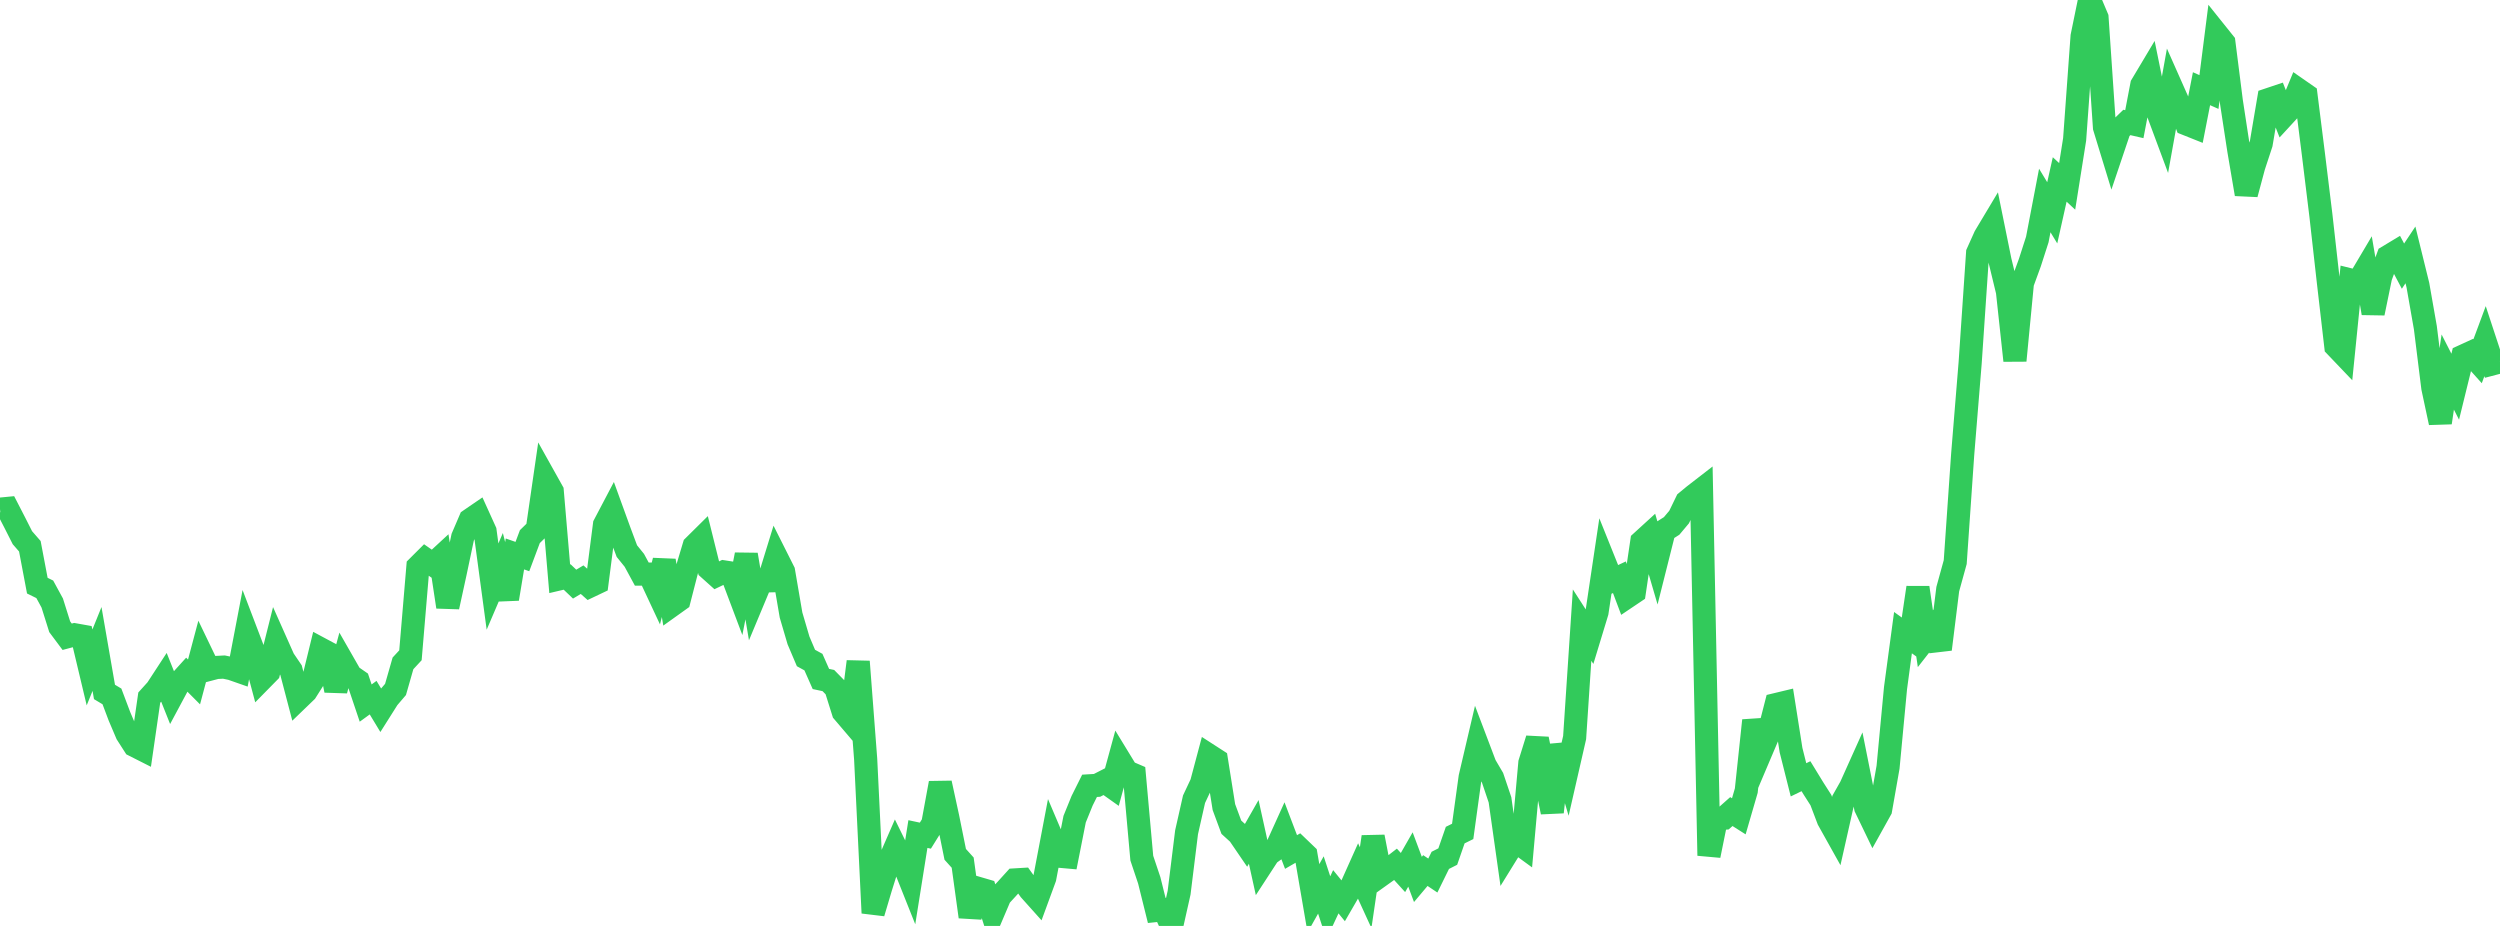 <?xml version="1.0" standalone="no"?>
<!DOCTYPE svg PUBLIC "-//W3C//DTD SVG 1.1//EN" "http://www.w3.org/Graphics/SVG/1.1/DTD/svg11.dtd">

<svg width="135" height="50" viewBox="0 0 135 50" preserveAspectRatio="none" 
  xmlns="http://www.w3.org/2000/svg"
  xmlns:xlink="http://www.w3.org/1999/xlink">


<polyline points="0.0, 27.495 0.403, 27.456 0.806, 28.238 1.209, 29.035 1.612, 29.498 2.015, 31.625 2.418, 31.823 2.821, 32.564 3.224, 33.845 3.627, 34.385 4.03, 34.278 4.433, 34.35 4.836, 36.041 5.239, 35.044 5.642, 37.365 6.045, 37.607 6.448, 38.676 6.851, 39.625 7.254, 40.253 7.657, 40.457 8.06, 37.672 8.463, 37.225 8.866, 36.608 9.269, 37.619 9.672, 36.867 10.075, 36.421 10.478, 36.825 10.881, 35.311 11.284, 36.149 11.687, 36.043 12.09, 36.022 12.493, 36.106 12.896, 36.247 13.299, 34.141 13.701, 35.196 14.104, 36.706 14.507, 36.296 14.91, 34.691 15.313, 35.597 15.716, 36.19 16.119, 37.727 16.522, 37.338 16.925, 36.701 17.328, 35.051 17.731, 35.267 18.134, 37.282 18.537, 35.786 18.94, 36.49 19.343, 36.769 19.746, 37.966 20.149, 37.673 20.552, 38.34 20.955, 37.702 21.358, 37.23 21.761, 35.822 22.164, 35.386 22.567, 30.603 22.97, 30.201 23.373, 30.482 23.776, 30.109 24.179, 32.771 24.582, 30.922 24.985, 29.012 25.388, 28.072 25.791, 27.796 26.194, 28.685 26.597, 31.675 27.0, 30.733 27.403, 32.338 27.806, 29.913 28.209, 30.054 28.612, 28.978 29.015, 28.584 29.418, 25.806 29.821, 26.527 30.224, 31.253 30.627, 31.158 31.03, 31.543 31.433, 31.302 31.836, 31.659 32.239, 31.467 32.642, 28.336 33.045, 27.57 33.448, 28.68 33.851, 29.759 34.254, 30.258 34.657, 31.001 35.06, 31.003 35.463, 31.865 35.866, 30.274 36.269, 32.691 36.672, 32.403 37.075, 30.834 37.478, 29.487 37.881, 29.088 38.284, 30.713 38.687, 31.074 39.09, 30.882 39.493, 30.945 39.896, 32.014 40.299, 29.952 40.701, 32.339 41.104, 31.374 41.507, 31.365 41.91, 30.056 42.313, 30.858 42.716, 33.212 43.119, 34.583 43.522, 35.532 43.925, 35.753 44.328, 36.664 44.731, 36.75 45.134, 37.161 45.537, 38.445 45.94, 38.918 46.343, 35.726 46.746, 40.997 47.149, 49.3 47.552, 47.944 47.955, 46.661 48.358, 45.737 48.761, 46.557 49.164, 47.569 49.567, 45.039 49.97, 45.125 50.373, 44.477 50.776, 42.286 51.179, 44.141 51.582, 46.135 51.985, 46.582 52.388, 49.506 52.791, 47.964 53.194, 48.082 53.597, 49.346 54.0, 48.398 54.403, 47.96 54.806, 47.516 55.209, 47.492 55.612, 48.056 56.015, 48.506 56.418, 47.408 56.821, 45.289 57.224, 46.237 57.627, 46.273 58.03, 44.235 58.433, 43.242 58.836, 42.434 59.239, 42.41 59.642, 42.204 60.045, 42.49 60.448, 41.014 60.851, 41.675 61.254, 41.848 61.657, 46.339 62.06, 47.541 62.463, 49.164 62.866, 49.122 63.269, 50.0 63.672, 48.202 64.075, 44.94 64.478, 43.157 64.881, 42.3 65.284, 40.786 65.687, 41.046 66.09, 43.582 66.493, 44.67 66.896, 45.037 67.299, 45.627 67.701, 44.922 68.104, 46.748 68.507, 46.129 68.91, 45.839 69.313, 44.949 69.716, 46.008 70.119, 45.775 70.522, 46.162 70.925, 48.507 71.328, 47.788 71.731, 49.018 72.134, 48.154 72.537, 48.649 72.94, 47.952 73.343, 47.053 73.746, 47.934 74.149, 45.189 74.552, 47.274 74.955, 46.986 75.358, 46.674 75.761, 47.117 76.164, 46.412 76.567, 47.489 76.97, 47.01 77.373, 47.28 77.776, 46.459 78.179, 46.255 78.582, 45.095 78.985, 44.896 79.388, 41.968 79.791, 40.249 80.194, 41.313 80.597, 41.998 81.0, 43.192 81.403, 46.042 81.806, 45.39 82.209, 45.684 82.612, 41.199 83.015, 39.905 83.418, 41.898 83.821, 43.852 84.224, 40.234 84.627, 41.591 85.03, 39.829 85.433, 33.756 85.836, 34.381 86.239, 33.056 86.642, 30.357 87.045, 31.361 87.448, 31.171 87.851, 32.242 88.254, 31.971 88.657, 29.248 89.06, 28.88 89.463, 30.259 89.866, 28.656 90.269, 28.4 90.672, 27.92 91.075, 27.089 91.478, 26.756 91.881, 26.444 92.284, 46.2 92.687, 44.213 93.09, 44.183 93.493, 43.825 93.896, 44.081 94.299, 42.694 94.701, 38.907 95.104, 40.569 95.507, 39.62 95.91, 38.047 96.313, 37.95 96.716, 40.508 97.119, 42.11 97.522, 41.915 97.925, 42.574 98.328, 43.205 98.731, 44.267 99.134, 44.989 99.537, 43.199 99.94, 42.485 100.343, 41.588 100.746, 43.608 101.149, 44.444 101.552, 43.719 101.955, 41.427 102.358, 37.157 102.761, 34.163 103.164, 34.453 103.567, 31.73 103.97, 34.489 104.373, 33.974 104.776, 35.059 105.179, 31.814 105.582, 30.353 105.985, 24.536 106.388, 19.593 106.791, 13.659 107.194, 12.764 107.597, 12.091 108.0, 14.077 108.403, 15.741 108.806, 19.471 109.209, 15.286 109.612, 14.183 110.015, 12.931 110.418, 10.827 110.821, 11.492 111.224, 9.69 111.627, 10.065 112.03, 7.527 112.433, 1.965 112.836, 0.0 113.239, 0.953 113.642, 6.879 114.045, 8.197 114.448, 7.002 114.851, 6.612 115.254, 6.705 115.657, 4.591 116.06, 3.916 116.463, 5.895 116.866, 6.979 117.269, 4.738 117.672, 5.646 118.075, 6.694 118.478, 6.855 118.881, 4.79 119.284, 4.969 119.687, 1.8 120.09, 2.303 120.493, 5.478 120.896, 8.112 121.299, 10.483 121.701, 8.984 122.104, 7.758 122.507, 5.377 122.91, 5.242 123.313, 6.265 123.716, 5.827 124.119, 4.851 124.522, 5.131 124.925, 8.334 125.328, 11.627 125.731, 15.211 126.134, 18.698 126.537, 19.12 126.94, 15.123 127.343, 15.223 127.746, 14.543 128.149, 16.91 128.552, 14.952 128.955, 13.854 129.358, 13.611 129.761, 14.372 130.164, 13.765 130.567, 15.402 130.97, 17.697 131.373, 20.939 131.776, 22.823 132.179, 20.091 132.582, 20.882 132.985, 19.242 133.388, 19.057 133.791, 19.506 134.194, 18.422 134.597, 19.647 135.0, 19.541" fill="none" stroke="#32ca5b" stroke-width="1.25"/>

</svg>